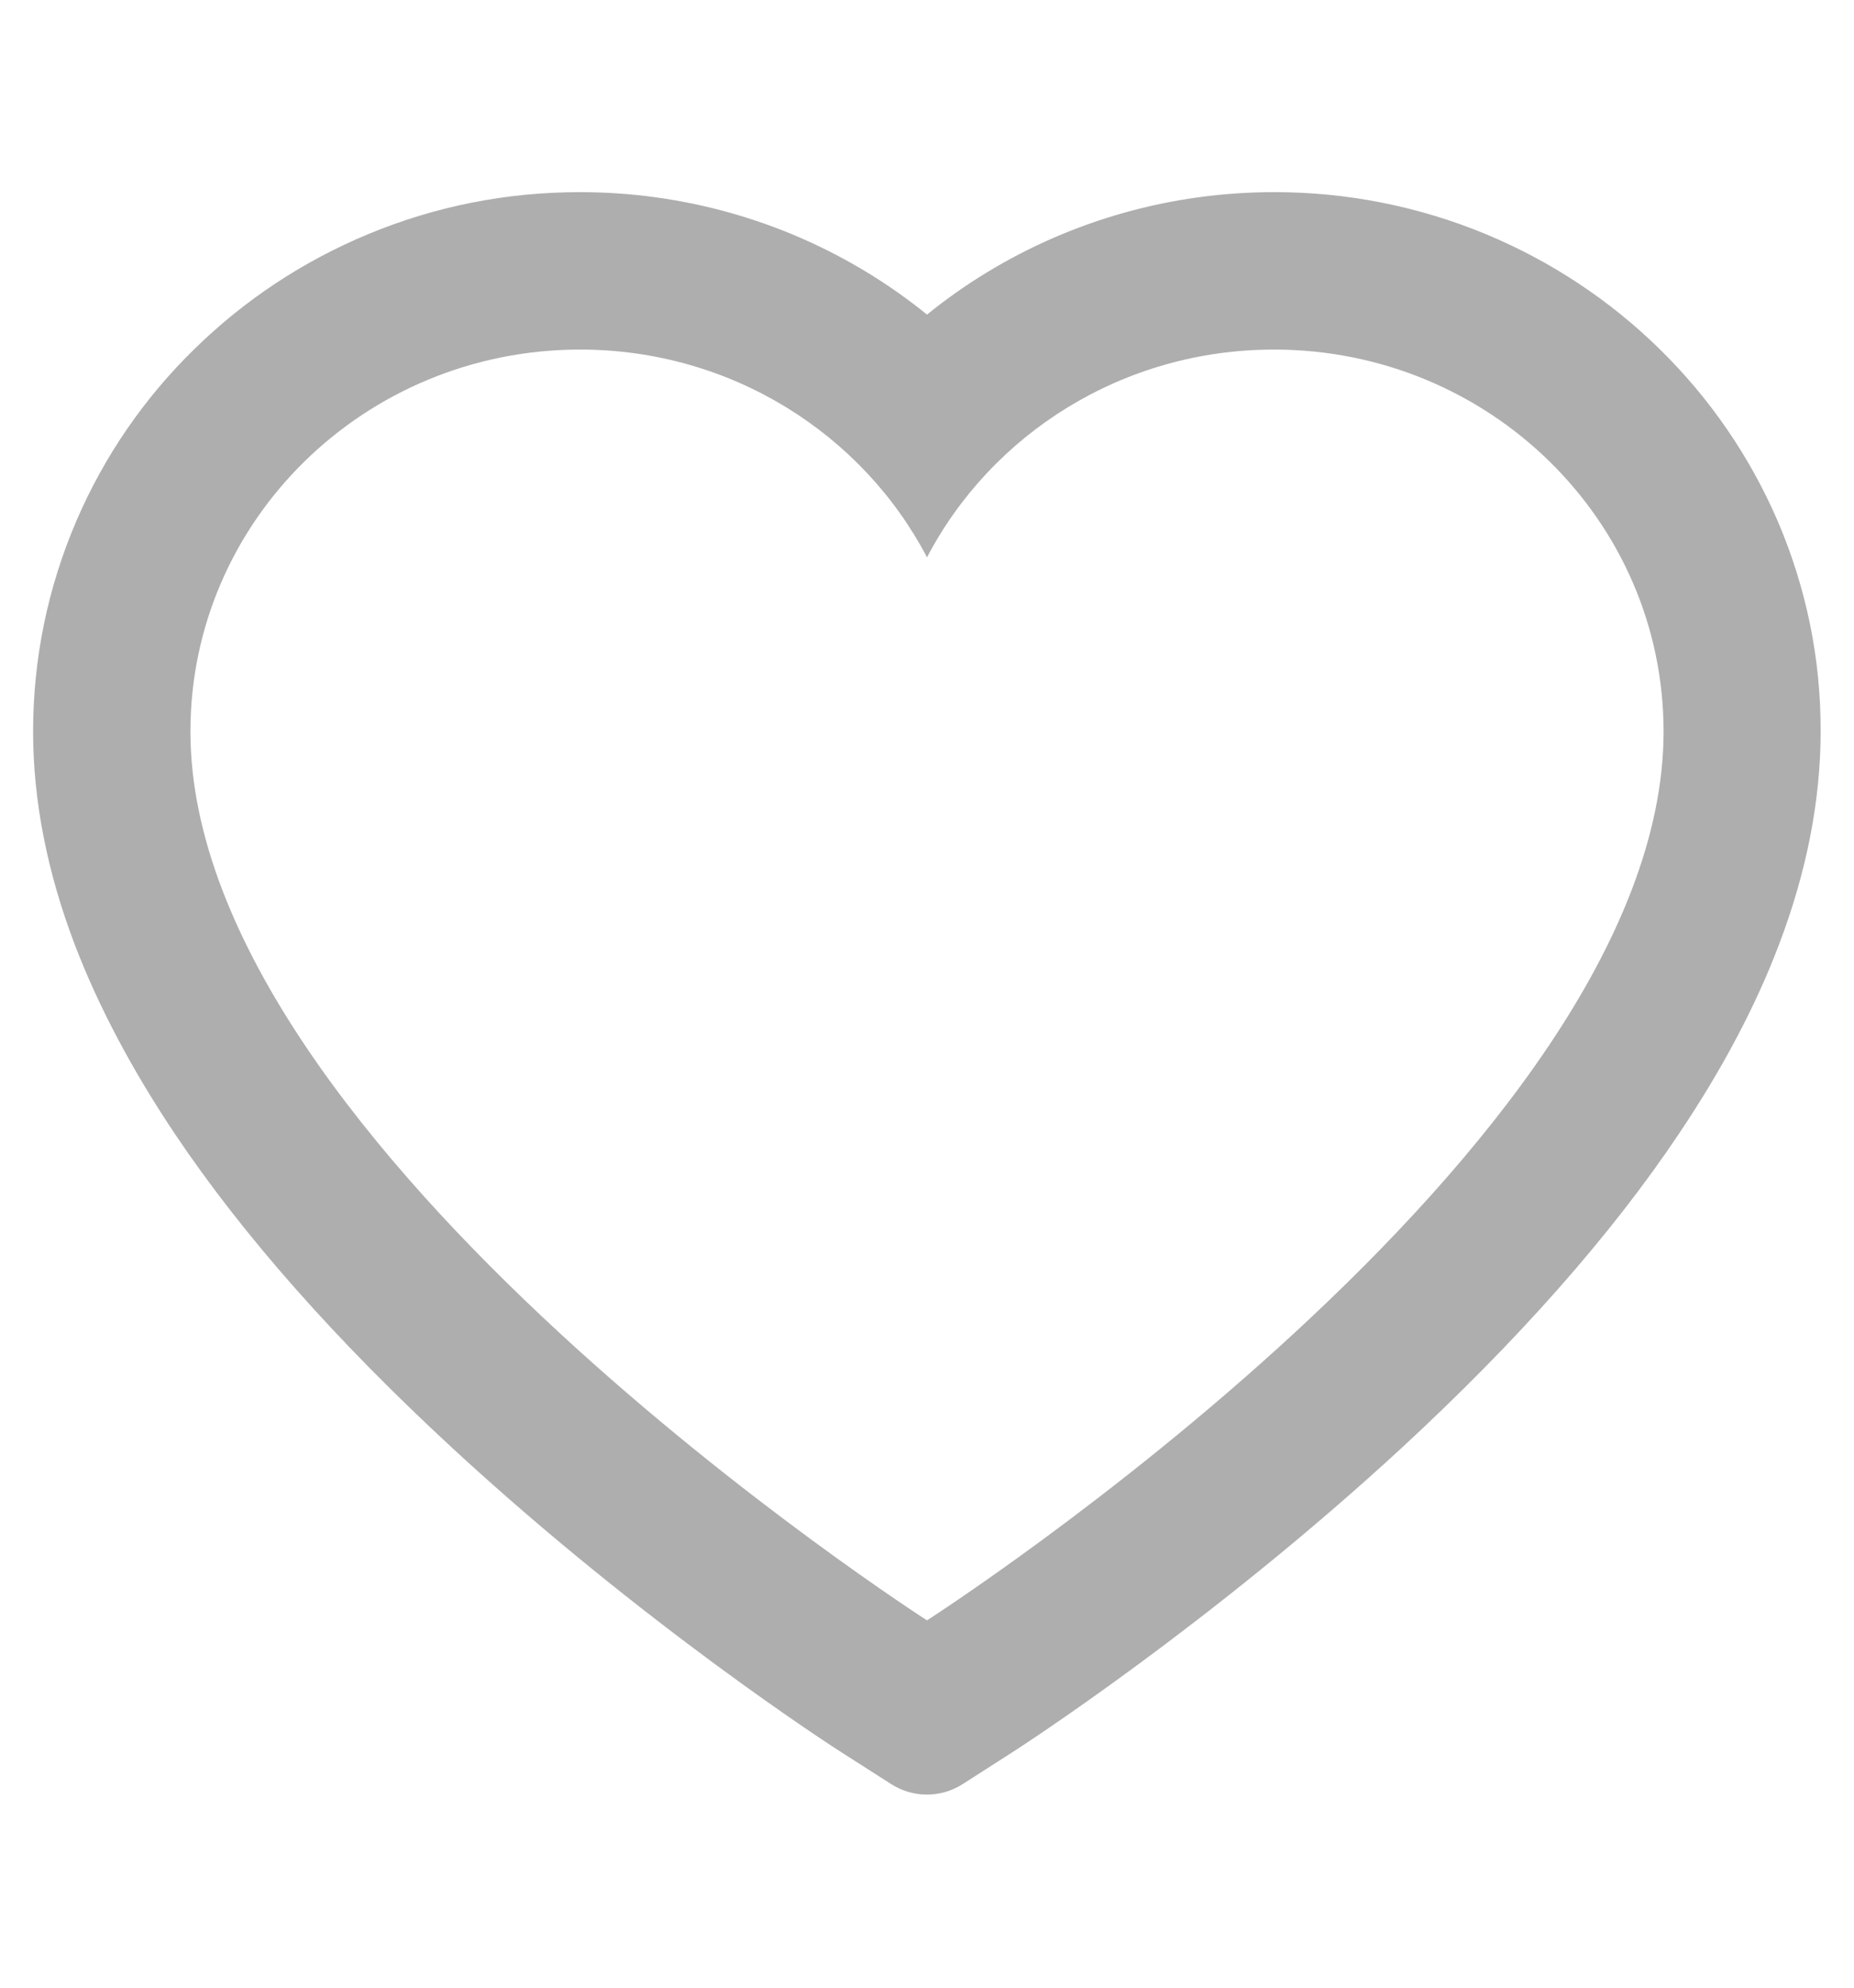<svg width="14" height="15" viewBox="0 0 14 15" fill="none" xmlns="http://www.w3.org/2000/svg">
<path d="M13.422 3.928C13.212 3.443 12.91 3.004 12.533 2.635C12.155 2.264 11.709 1.97 11.22 1.767C10.713 1.557 10.169 1.449 9.62 1.45C8.85 1.45 8.098 1.661 7.445 2.06C7.289 2.155 7.141 2.26 7 2.374C6.859 2.26 6.711 2.155 6.555 2.06C5.902 1.661 5.15 1.45 4.38 1.45C3.825 1.45 3.288 1.556 2.78 1.767C2.289 1.971 1.847 2.263 1.467 2.635C1.089 3.004 0.787 3.443 0.578 3.928C0.361 4.433 0.25 4.969 0.25 5.521C0.25 6.041 0.356 6.583 0.567 7.135C0.744 7.596 0.997 8.074 1.32 8.556C1.833 9.321 2.538 10.117 3.413 10.925C4.862 12.264 6.298 13.189 6.359 13.227L6.73 13.464C6.894 13.569 7.105 13.569 7.269 13.464L7.639 13.227C7.7 13.188 9.134 12.264 10.586 10.925C11.461 10.117 12.166 9.321 12.678 8.556C13.002 8.074 13.256 7.596 13.431 7.135C13.642 6.583 13.748 6.041 13.748 5.521C13.75 4.969 13.639 4.433 13.422 3.928ZM7 12.228C7 12.228 1.438 8.664 1.438 5.521C1.438 3.928 2.755 2.638 4.38 2.638C5.522 2.638 6.513 3.275 7 4.206C7.487 3.275 8.478 2.638 9.62 2.638C11.245 2.638 12.562 3.928 12.562 5.521C12.562 8.664 7 12.228 7 12.228Z" fill="#AEAEAE"/>
</svg>
